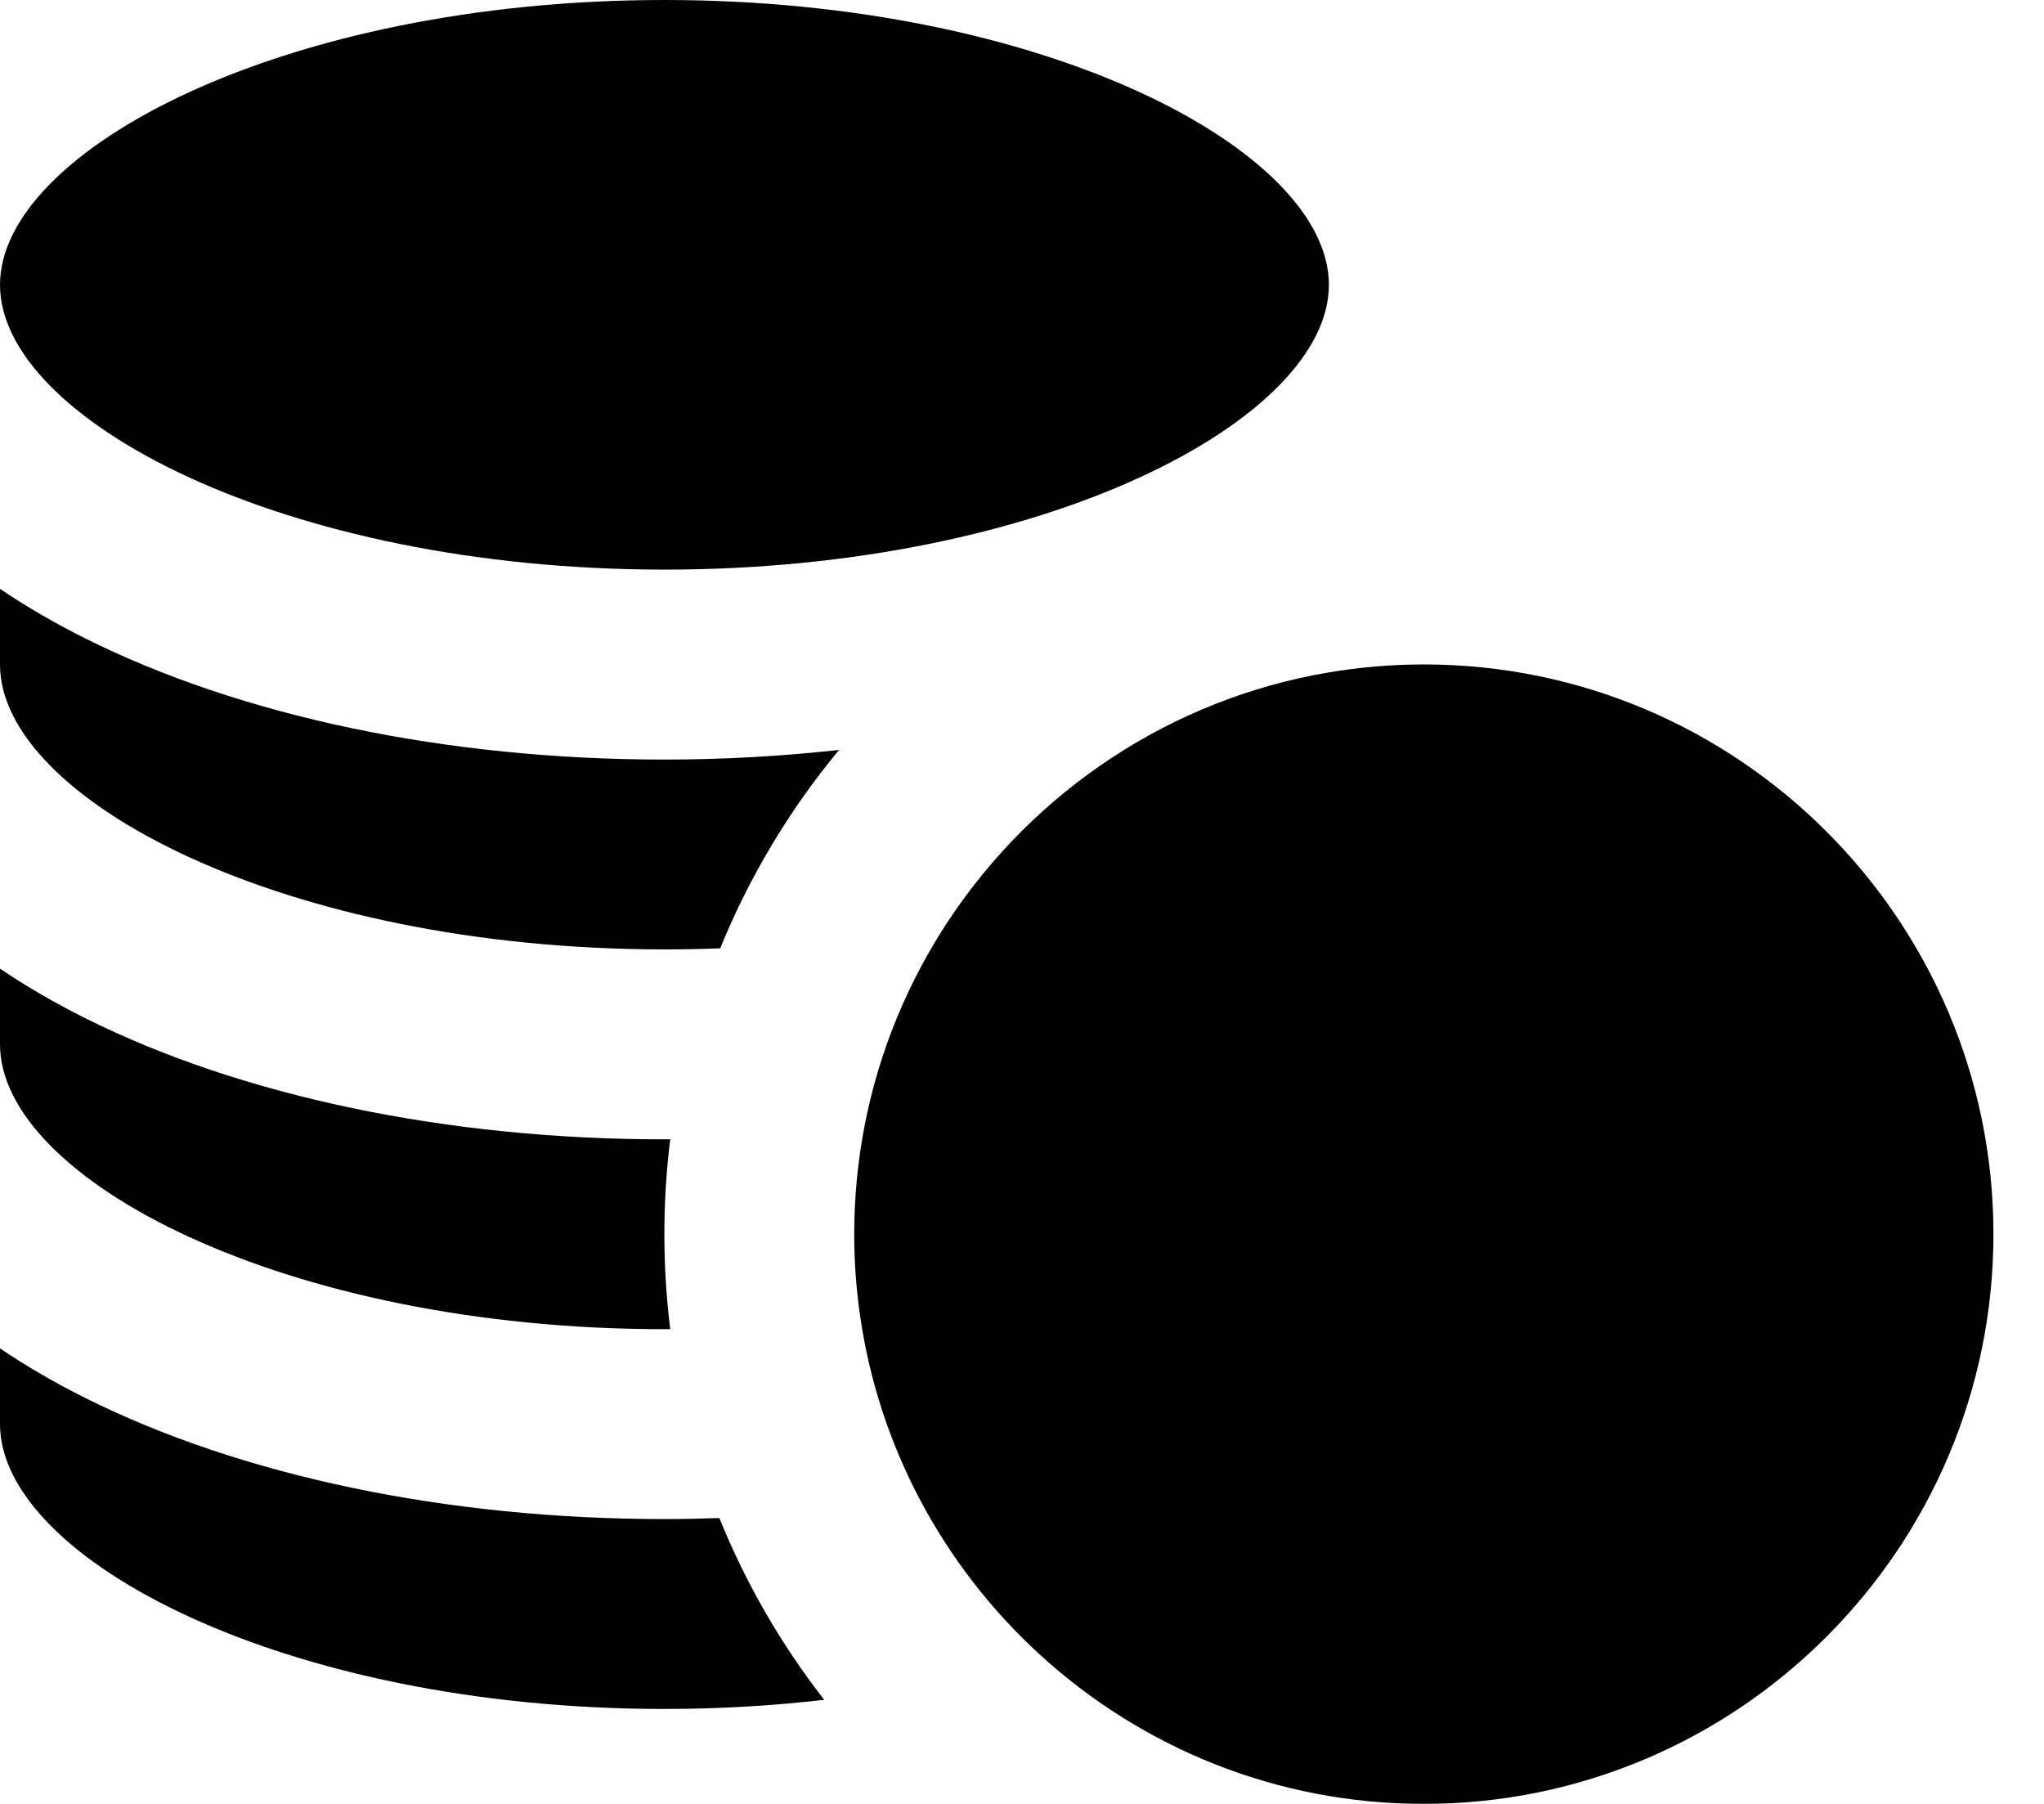 <?xml version="1.0" encoding="utf-8"?>
<svg width="34px" height="30px" viewBox="0 0 34 30" version="1.1" xmlns:xlink="http://www.w3.org/1999/xlink" xmlns="http://www.w3.org/2000/svg">
  <defs>
    <filter id="filter_1">
      <feColorMatrix in="SourceGraphic" type="matrix" values="0 0 0 0 0.725 0 0 0 0 0.639 0 0 0 0 0.89 0 0 0 1 0" />
    </filter>
  </defs>
  <g id="profit" filter="url(#filter_1)">
    <path d="M11.052 9.473C17.378 9.473 22.105 6.973 22.105 4.737C22.105 2.501 17.378 0 11.052 0C4.727 0 0 2.501 0 4.737C0 6.973 4.727 9.473 11.052 9.473Z" id="XMLID_91_" fill="#000000" fill-rule="evenodd" stroke="none" />
    <path d="M11.052 28.421C11.976 28.421 12.864 28.367 13.71 28.269C12.997 27.354 12.408 26.337 11.966 25.246C11.663 25.256 11.359 25.263 11.052 25.263C7.438 25.263 4.015 24.547 1.414 23.247C0.902 22.991 0.431 22.716 0 22.424L0 23.684C0 25.92 4.727 28.421 11.052 28.421Z" id="XMLID_92_" fill="#000000" fill-rule="evenodd" stroke="none" />
    <path d="M11.053 22.105C11.085 22.105 11.117 22.105 11.149 22.104C11.084 21.587 11.051 21.06 11.051 20.525C11.051 19.99 11.084 19.463 11.149 18.946C11.117 18.946 11.085 18.948 11.053 18.948C7.438 18.948 4.015 18.231 1.414 16.931C0.902 16.675 0.431 16.4 0 16.109L0 17.368C0 19.604 4.727 22.105 11.053 22.105Z" id="XMLID_93_" fill="#000000" fill-rule="evenodd" stroke="none" />
    <path d="M11.053 15.789C11.366 15.789 11.675 15.783 11.98 15.771C12.47 14.568 13.14 13.457 13.957 12.472C13.011 12.576 12.04 12.632 11.053 12.632C7.438 12.632 4.015 11.915 1.414 10.615C0.902 10.359 0.431 10.084 0 9.793L0 11.053C0 13.288 4.727 15.789 11.053 15.789Z" id="XMLID_102_" fill="#000000" fill-rule="evenodd" stroke="none" />
    <path d="M15.79 15.291C15.107 16.318 14.618 17.485 14.378 18.74C14.268 19.318 14.209 19.915 14.209 20.525C14.209 20.984 14.242 21.435 14.306 21.876C14.461 22.96 14.801 23.986 15.292 24.92C15.808 25.9 16.489 26.78 17.3 27.52C18.986 29.06 21.227 30 23.684 30C28.909 30 33.159 25.749 33.159 20.525C33.159 15.3 28.909 11.05 23.684 11.05C23.144 11.05 22.615 11.096 22.099 11.183C19.473 11.627 17.21 13.156 15.79 15.291Z" id="XMLID_103_" fill="#000000" fill-rule="evenodd" stroke="none" />
  </g>
</svg>